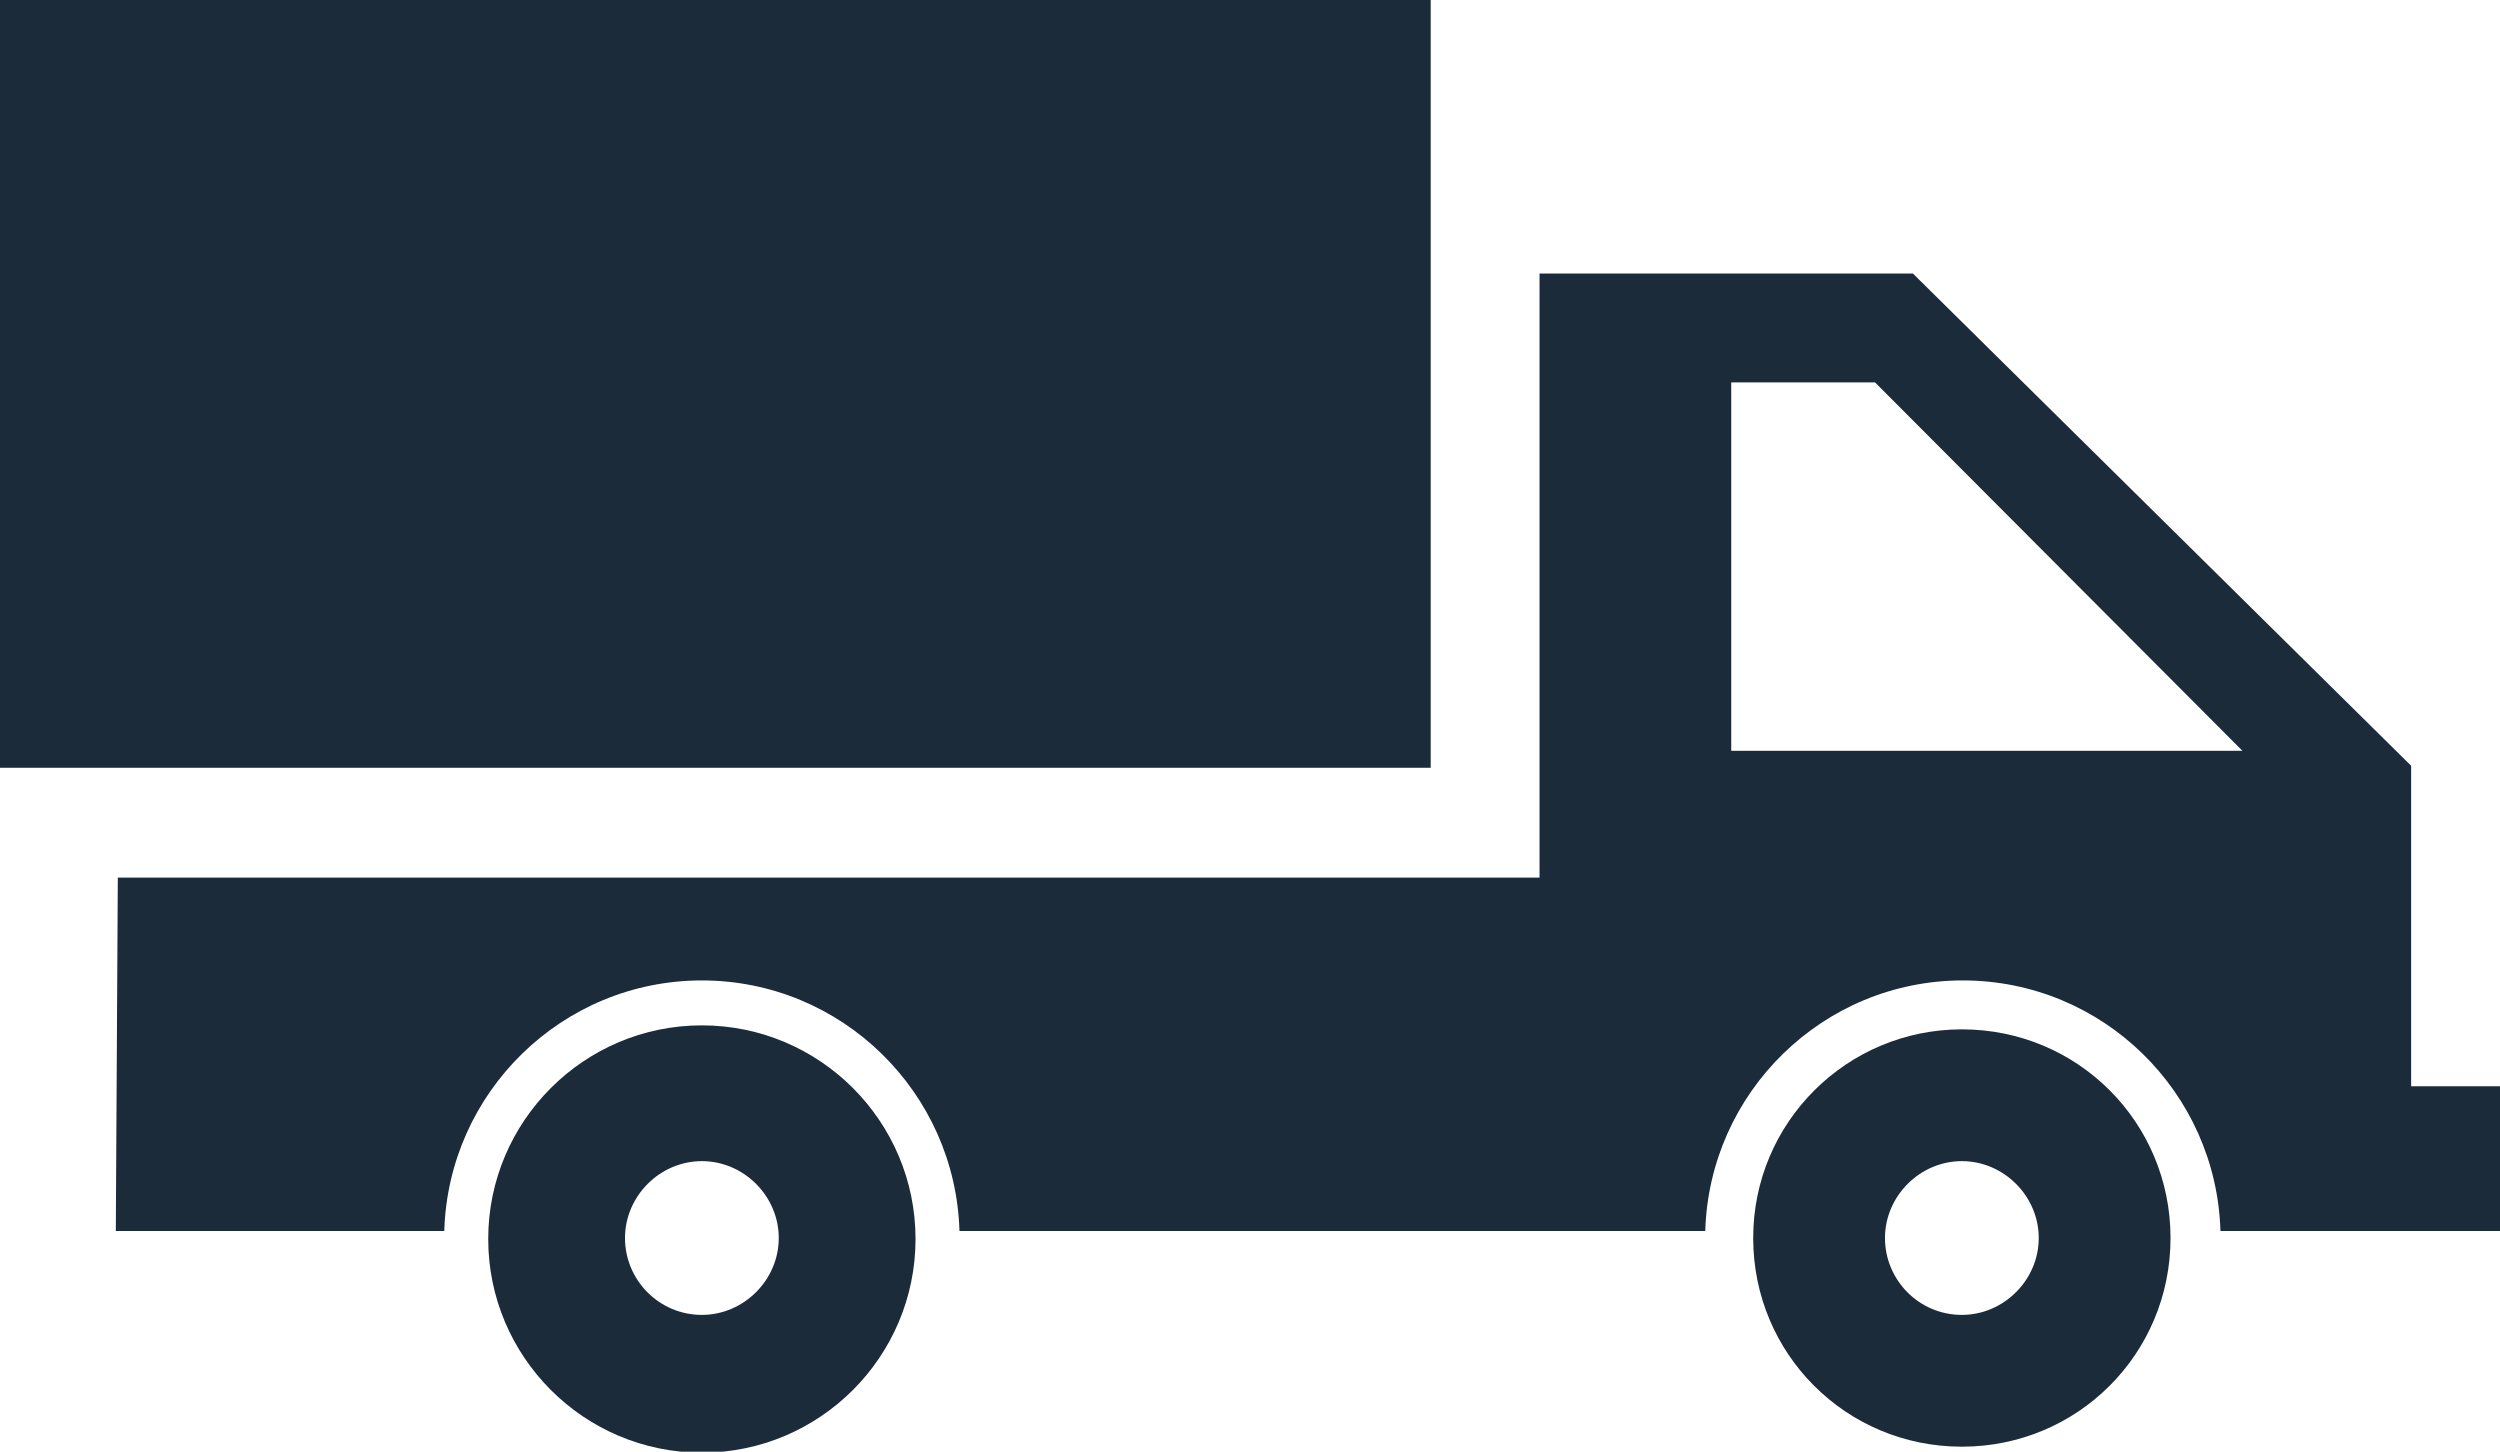 <svg xmlns="http://www.w3.org/2000/svg" id="Layer_2" data-name="Layer 2" viewBox="0 0 25.04 14.54"><defs><style>      .cls-1 {        fill: #1c2b39;      }    </style></defs><g id="Layer_1-2" data-name="Layer 1"><g><g><path class="cls-1" d="M17.34,7.52v-3.69h1.44l3.68,3.69h-5.12ZM24.15,10.88v-3.21l-4.99-4.93h-3.74v6.05H1.18l-.02,3.54h3.29c.04-1.39,1.18-2.51,2.58-2.51s2.54,1.12,2.58,2.51h7.47c.04-1.39,1.18-2.51,2.58-2.51s2.54,1.12,2.58,2.51h2.82v-1.45h-.89Z"></path><path class="cls-1" d="M7.03,13.17c-.43,0-.77-.35-.77-.77s.35-.77.77-.77.77.35.77.77-.35.77-.77.77M7.03,10.27c-1.18,0-2.14.96-2.14,2.14s.96,2.14,2.14,2.14,2.14-.96,2.14-2.14-.96-2.14-2.14-2.14"></path><path class="cls-1" d="M19.65,13.17c-.43,0-.77-.35-.77-.77s.35-.77.77-.77.77.35.77.77-.35.77-.77.77M19.65,10.31c-1.15,0-2.09.93-2.09,2.09s.93,2.09,2.09,2.09,2.09-.93,2.09-2.09-.93-2.09-2.09-2.09"></path></g><polygon class="cls-1" points="10.66 7.69 10.74 7.69 14.33 7.69 14.33 2.73 14.33 0 0 0 0 7.69 1.19 7.69 10.66 7.69"></polygon></g></g></svg>